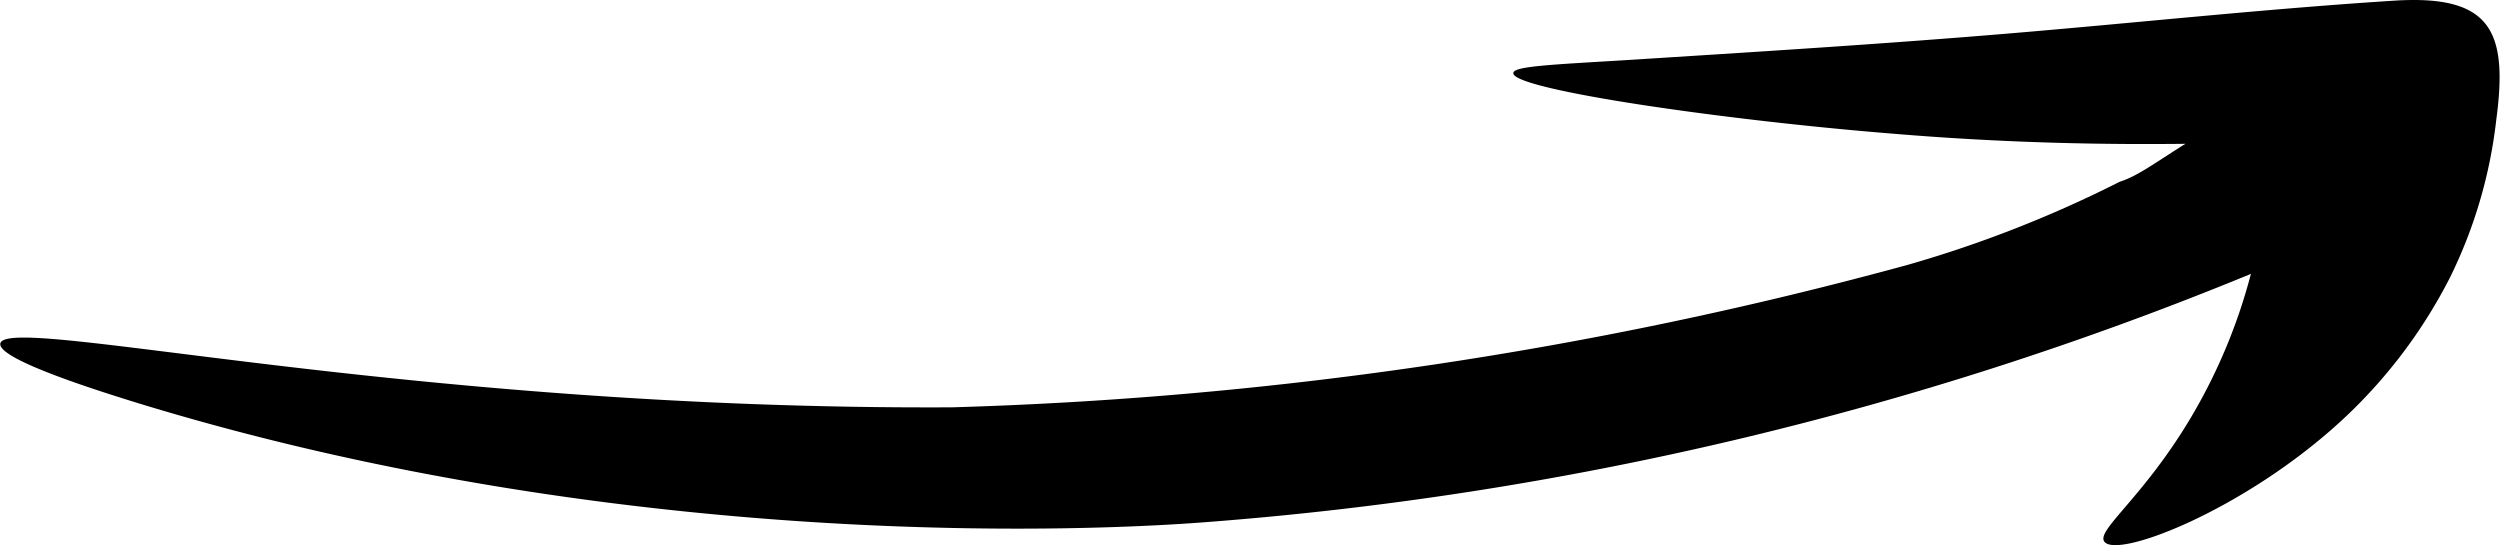 <?xml version="1.0" encoding="UTF-8"?> <svg xmlns="http://www.w3.org/2000/svg" id="Слой_1" data-name="Слой 1" width="68.05mm" height="14.84mm" viewBox="0 0 192.91 42.08"> <path d="M173.62,97.63a264.71,264.71,0,0,1-81.17,19.2c-5.62.41-43,2.82-82.45-9.39C6.46,106.34-.32,104.13-.09,103c.5-2.34,31.25,5.14,73.43,4.93a314.34,314.34,0,0,0,73.8-11,92.79,92.79,0,0,0,16.35-6.41c1.32-.42,2.43-1.26,5.07-2.93-5.43.06-13.21,0-22.55-.78-13.23-1.06-29.42-3.42-29.32-4.68,0-.53,2.94-.65,8.71-1,9.91-.63,20-1.25,29.95-2.09s19.59-1.88,29.5-2.51c7.27-.41,8.63,2.33,7.71,9.19A36.88,36.88,0,0,1,189,97.88a39.25,39.25,0,0,1-8.57,11.24c-7.44,6.77-17.12,10.51-18.12,9.18-.66-.88,3-3.37,6.73-9.67A43,43,0,0,0,173.62,97.63Z" transform="translate(0.09 -76.49)"></path> </svg> 